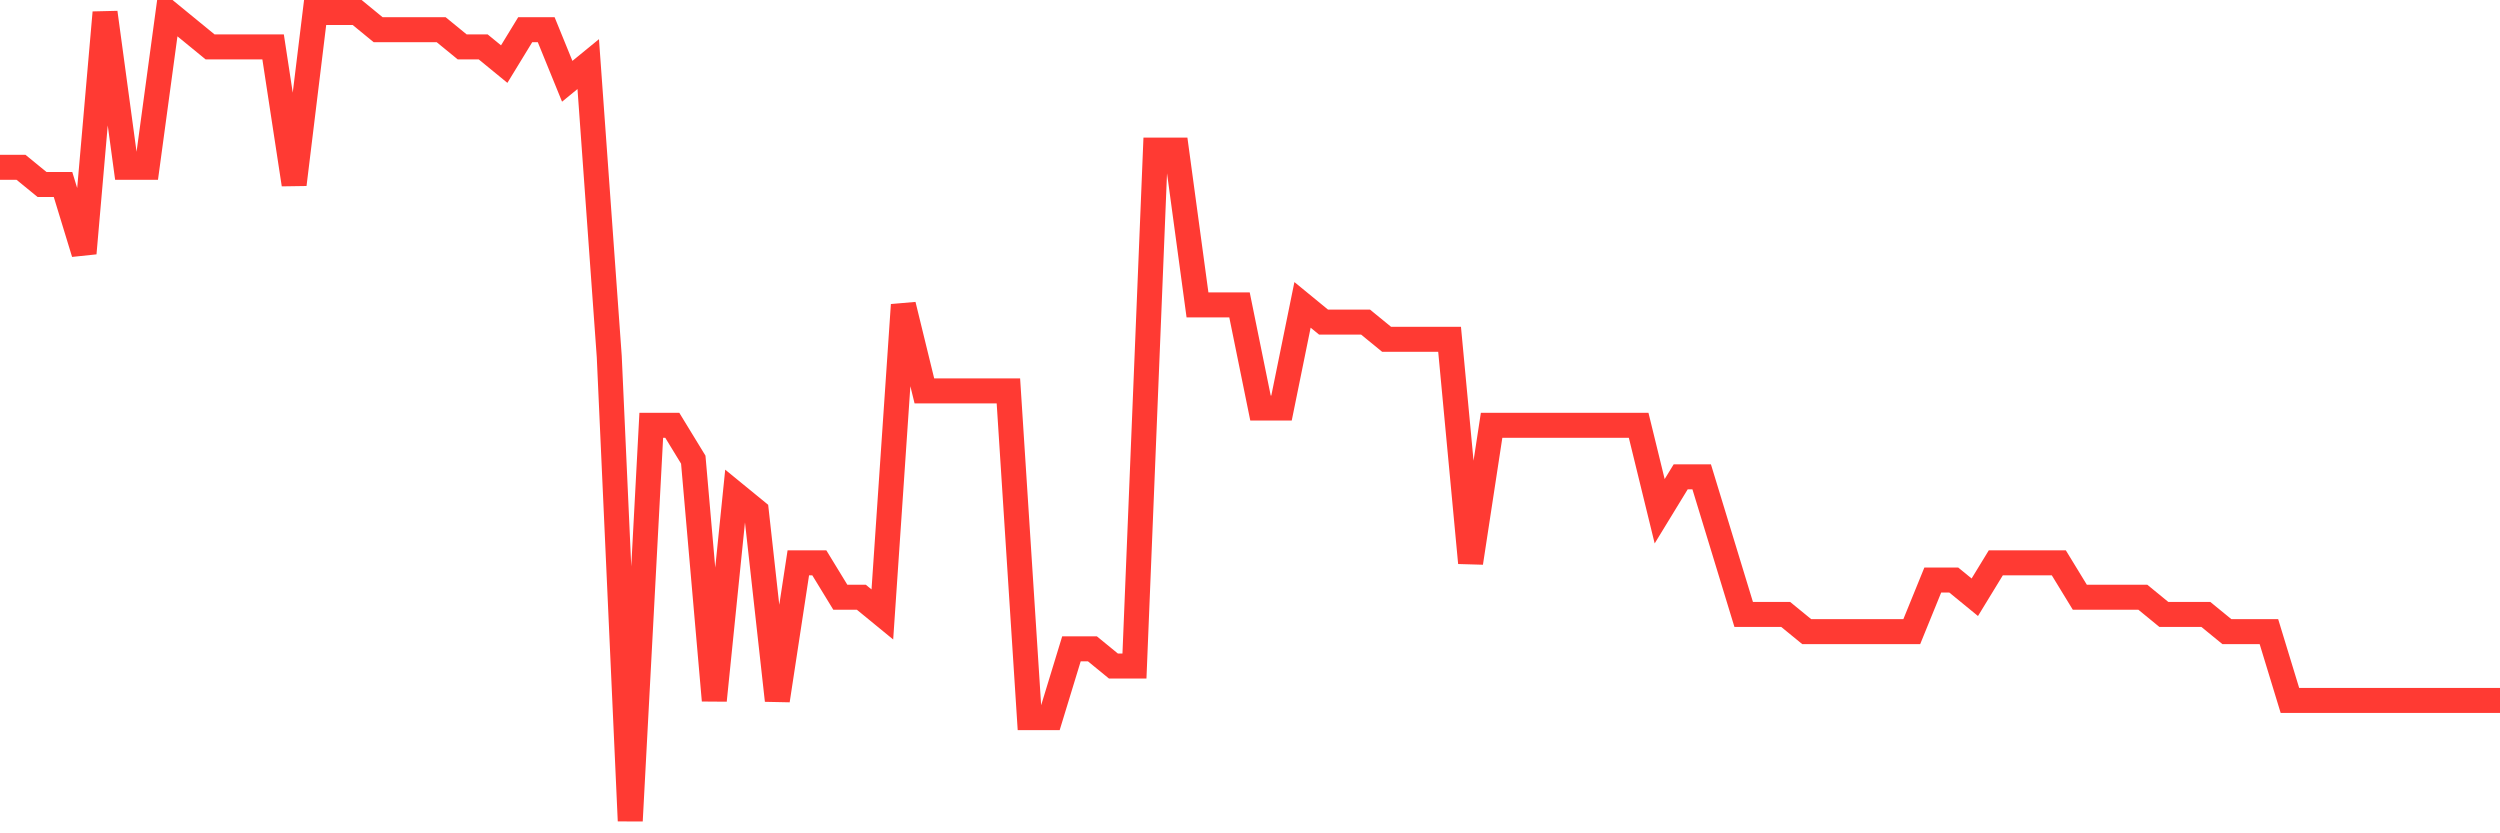 <svg
  xmlns="http://www.w3.org/2000/svg"
  xmlns:xlink="http://www.w3.org/1999/xlink"
  width="120"
  height="40"
  viewBox="0 0 120 40"
  preserveAspectRatio="none"
>
  <polyline
    points="0,8.03 1.008,8.03 2.017,8.855 3.025,8.855 4.034,12.157 5.042,0.6 6.05,8.03 7.059,8.03 8.067,0.6 9.076,1.426 10.084,2.251 11.092,2.251 12.101,2.251 13.109,2.251 14.118,8.855 15.126,0.6 16.134,0.6 17.143,0.6 18.151,1.426 19.16,1.426 20.168,1.426 21.176,1.426 22.185,2.251 23.193,2.251 24.202,3.077 25.21,1.426 26.218,1.426 27.227,3.902 28.235,3.077 29.244,17.111 30.252,39.4 31.261,20.413 32.269,20.413 33.277,22.064 34.286,33.621 35.294,23.715 36.303,24.54 37.311,33.621 38.319,27.017 39.328,27.017 40.336,28.668 41.345,28.668 42.353,29.494 43.361,14.634 44.37,18.762 45.378,18.762 46.387,18.762 47.395,18.762 48.403,18.762 49.412,34.447 50.42,34.447 51.429,31.145 52.437,31.145 53.445,31.97 54.454,31.97 55.462,7.204 56.471,7.204 57.479,14.634 58.487,14.634 59.496,14.634 60.504,19.587 61.513,19.587 62.521,14.634 63.529,15.46 64.538,15.46 65.546,15.46 66.555,16.285 67.563,16.285 68.571,16.285 69.58,16.285 70.588,27.017 71.597,20.413 72.605,20.413 73.613,20.413 74.622,20.413 75.63,20.413 76.639,20.413 77.647,20.413 78.655,20.413 79.664,24.54 80.672,22.889 81.681,22.889 82.689,26.191 83.697,29.494 84.706,29.494 85.714,29.494 86.723,30.319 87.731,30.319 88.739,30.319 89.748,30.319 90.756,30.319 91.765,30.319 92.773,27.843 93.782,27.843 94.79,28.668 95.798,27.017 96.807,27.017 97.815,27.017 98.824,27.017 99.832,28.668 100.84,28.668 101.849,28.668 102.857,28.668 103.866,29.494 104.874,29.494 105.882,29.494 106.891,30.319 107.899,30.319 108.908,30.319 109.916,33.621 110.924,33.621 111.933,33.621 112.941,33.621 113.95,33.621 114.958,33.621 115.966,33.621 116.975,33.621 117.983,33.621 118.992,33.621 120,33.621"
    fill="none"
    stroke="#ff3a33"
    stroke-width="1.2"
  >
  </polyline>
</svg>